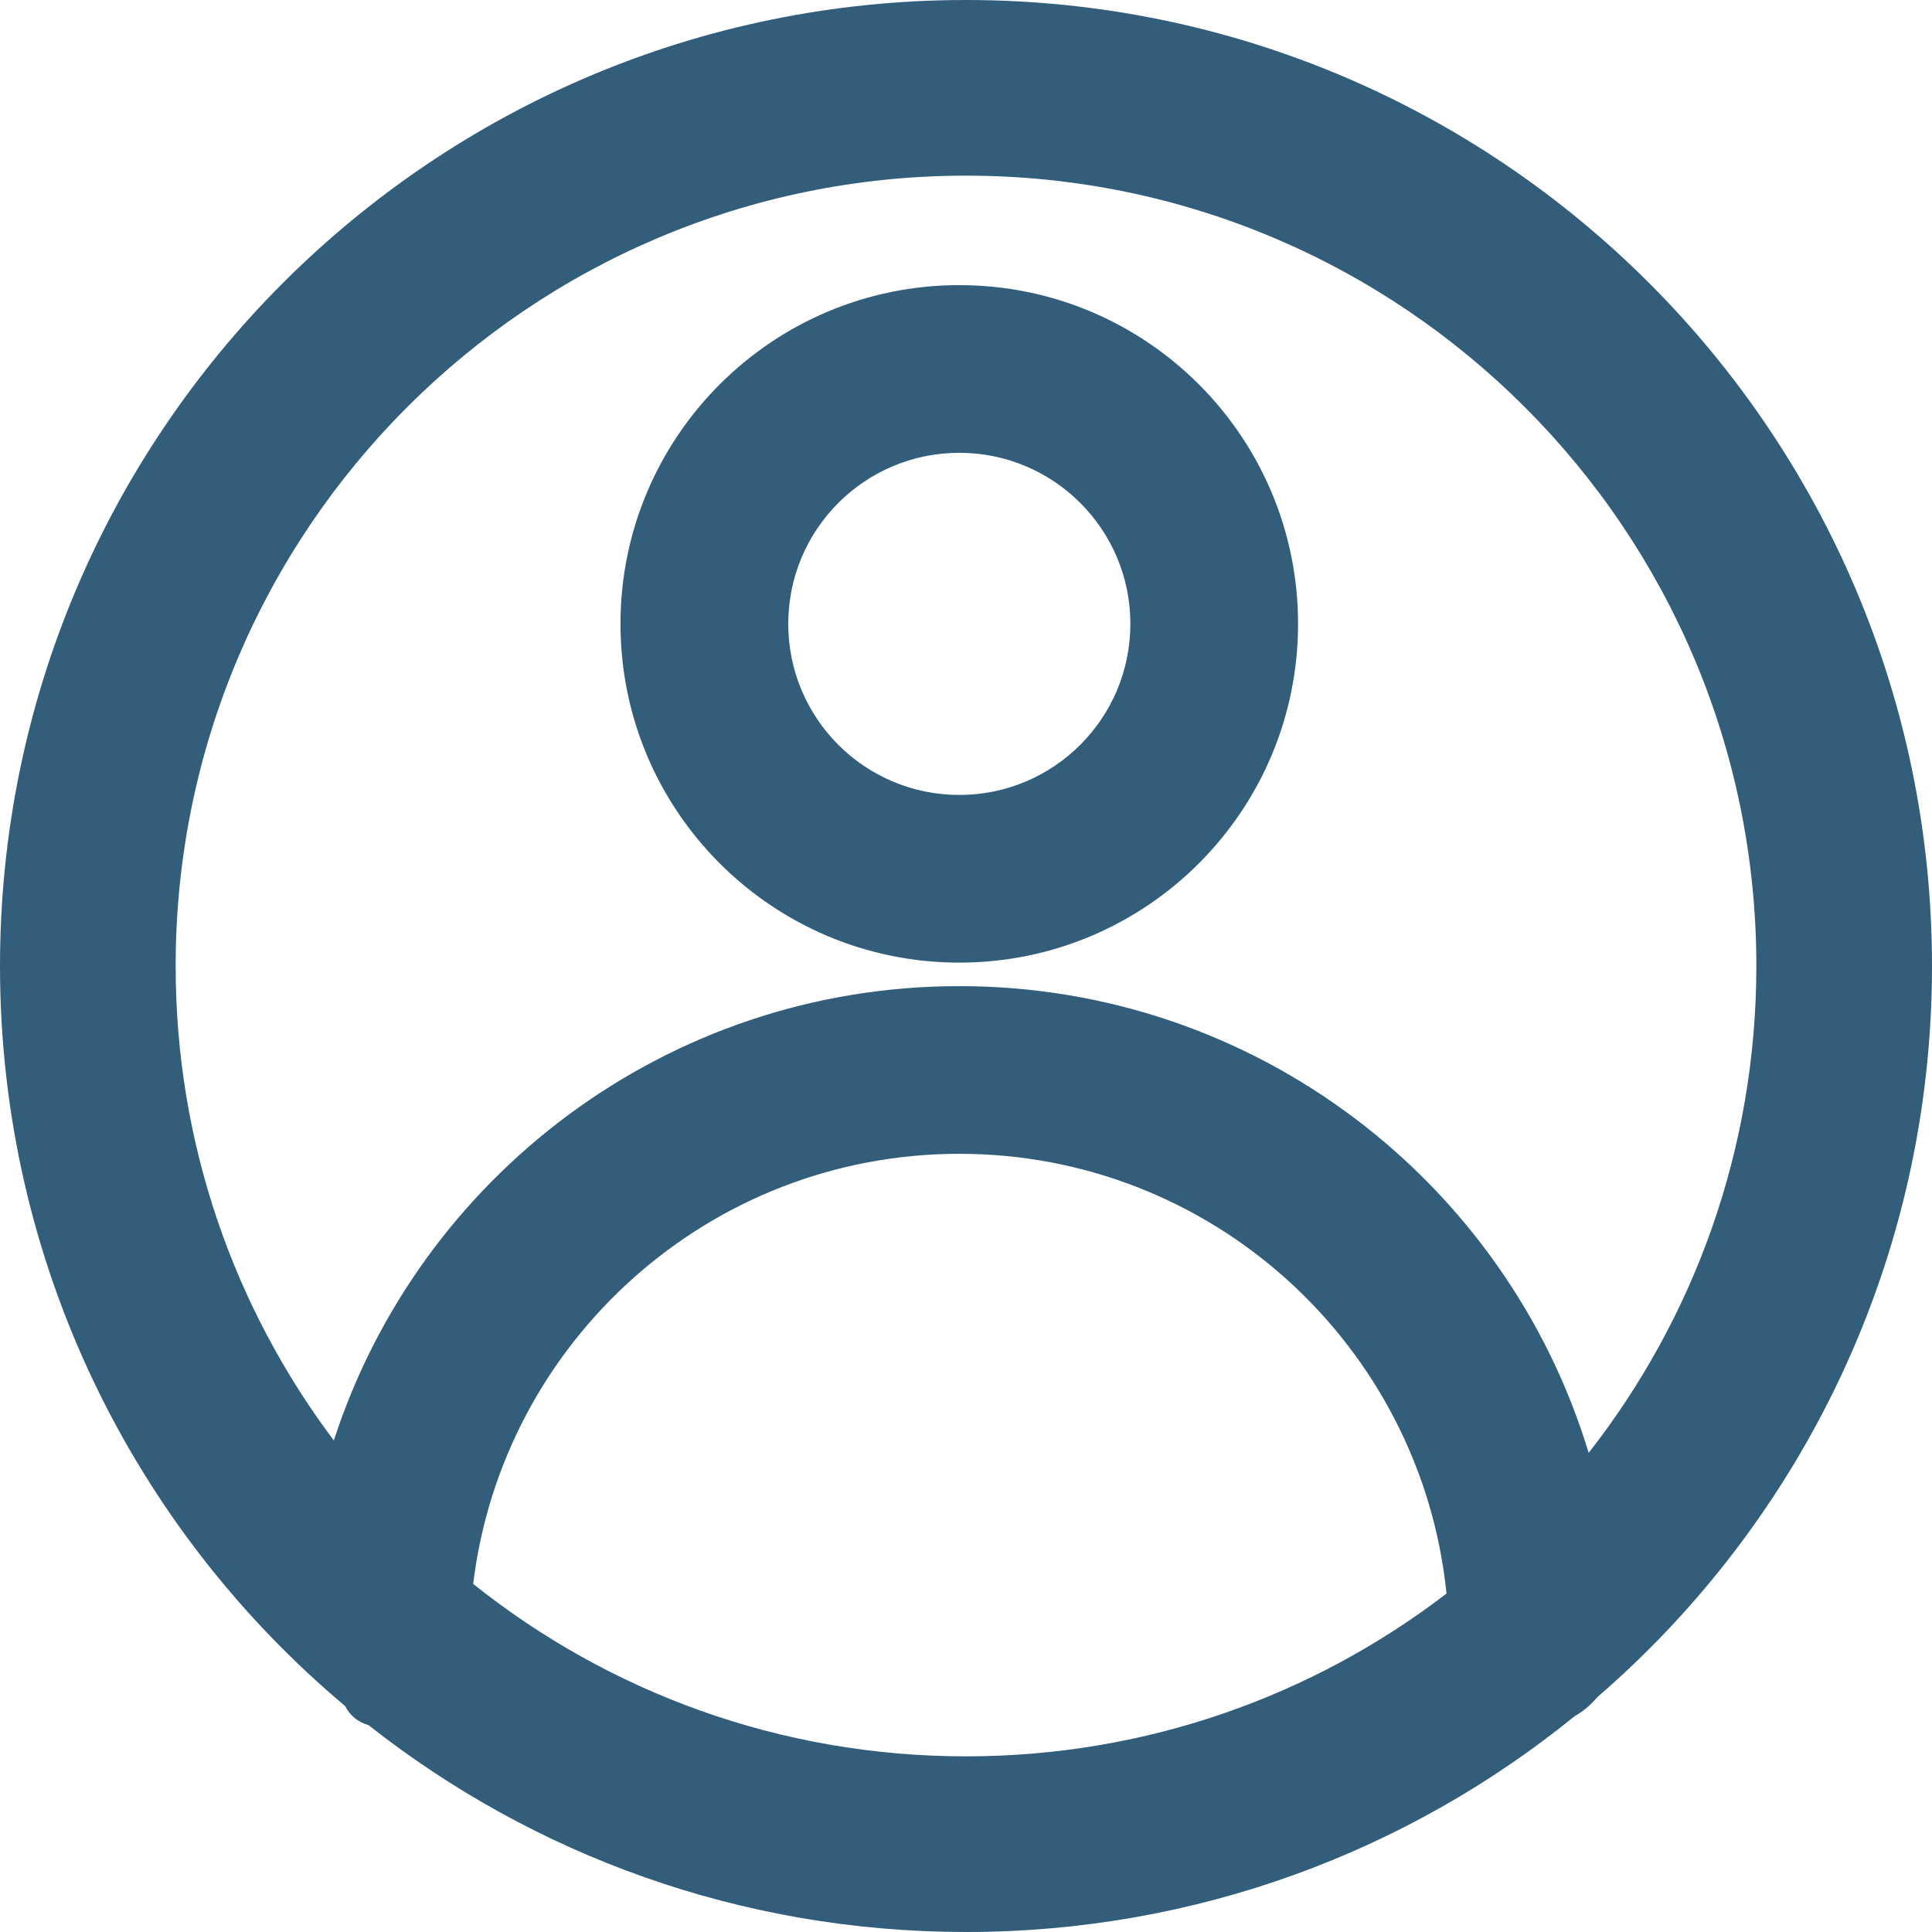 <svg width="24" height="24" viewBox="0 0 24 24" fill="none" xmlns="http://www.w3.org/2000/svg">
  <path fill-rule="evenodd" clip-rule="evenodd" d="M0 12C0 5.373 5.373 0 12 0C18.627 0 24 5.373 24 12C24 15.63 22.389 18.883 19.842 21.083C19.762 21.179 19.666 21.26 19.557 21.322C17.494 22.997 14.864 24 12 24C9.198 24 6.621 23.04 4.579 21.431C4.515 21.412 4.455 21.383 4.401 21.338C4.35 21.295 4.314 21.245 4.288 21.194C1.666 18.993 0 15.691 0 12ZM19.735 18.048C18.72 14.693 15.603 12.25 11.917 12.25C8.287 12.25 5.21 14.618 4.147 17.894C2.913 16.253 2.182 14.212 2.182 12C2.182 6.578 6.578 2.182 12 2.182C17.422 2.182 21.818 6.578 21.818 12C21.818 14.281 21.04 16.381 19.735 18.048ZM5.878 19.676C7.557 21.017 9.685 21.818 12 21.818C14.245 21.818 16.315 21.064 17.969 19.796C17.658 16.728 15.067 14.333 11.917 14.333C8.808 14.333 6.243 16.666 5.878 19.676ZM11.917 3.542C9.593 3.542 7.708 5.426 7.708 7.75C7.708 10.074 9.593 11.958 11.917 11.958C14.241 11.958 16.125 10.074 16.125 7.75C16.125 5.426 14.241 3.542 11.917 3.542ZM9.792 7.75C9.792 6.576 10.743 5.625 11.917 5.625C13.09 5.625 14.042 6.576 14.042 7.75C14.042 8.924 13.09 9.875 11.917 9.875C10.743 9.875 9.792 8.924 9.792 7.75Z" fill="#325E7C"/>
</svg>
